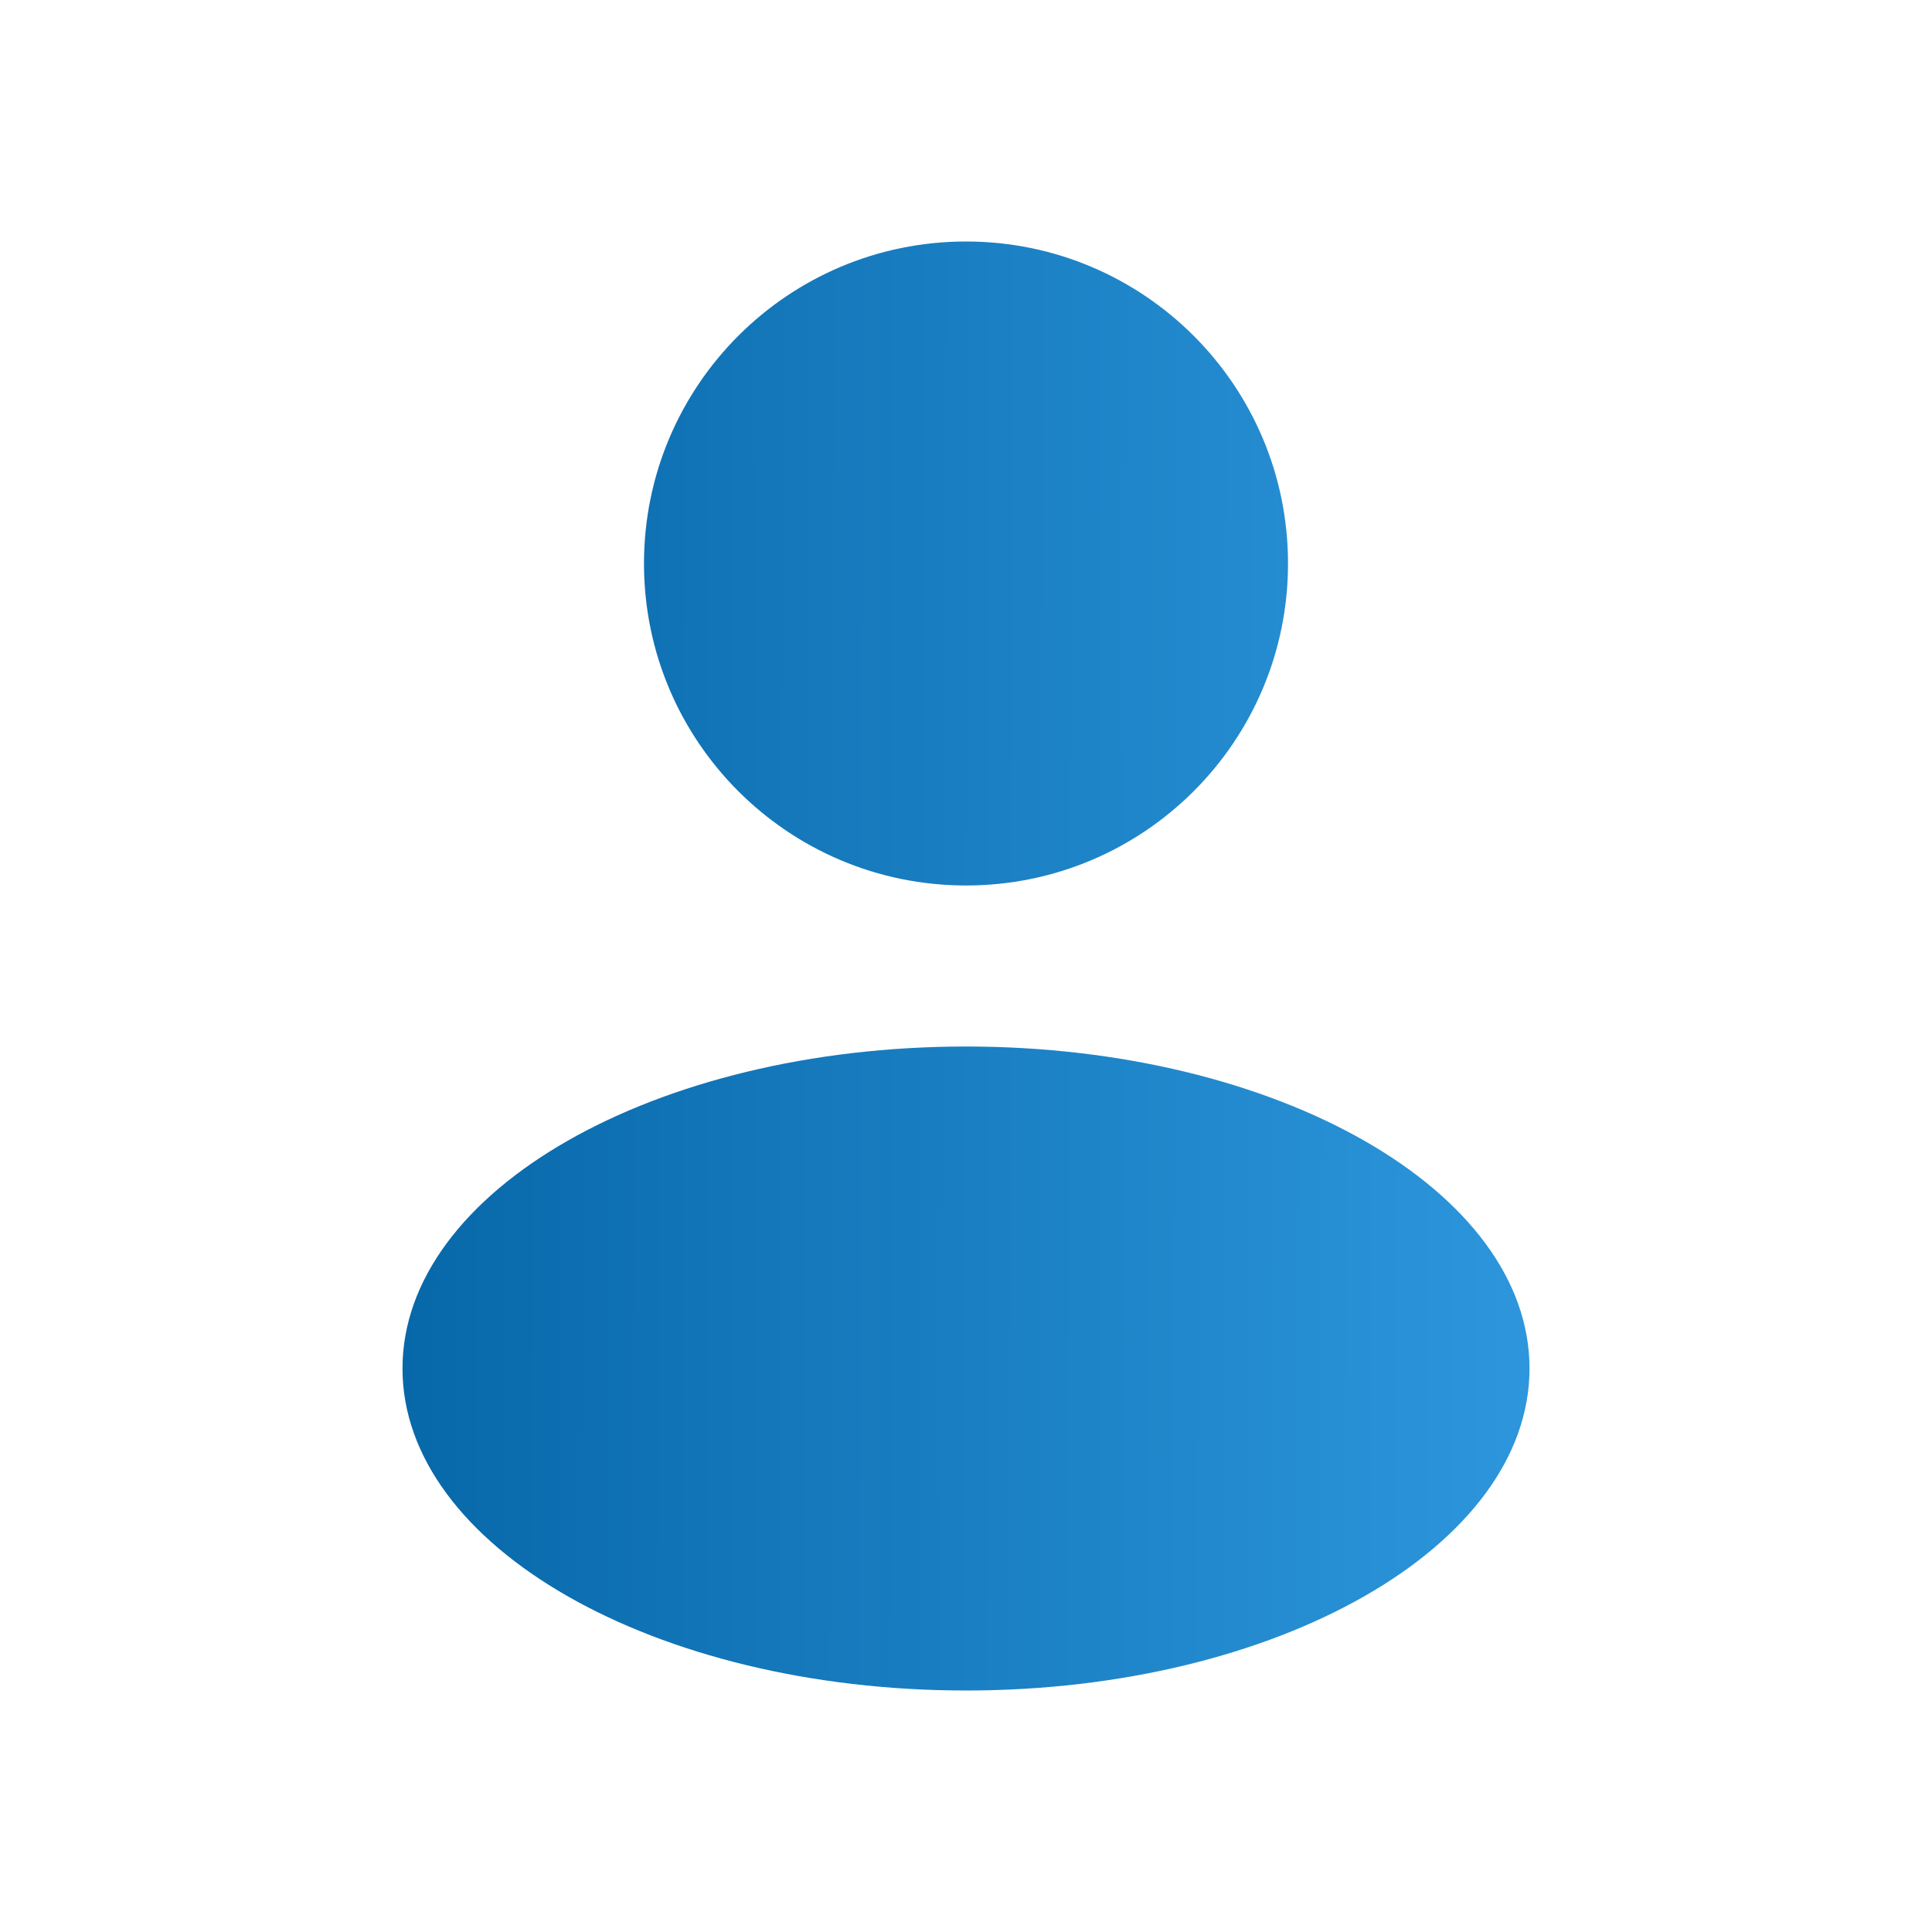 <svg width="40" height="40" viewBox="0 0 40 40" fill="none" xmlns="http://www.w3.org/2000/svg">
<path fill-rule="evenodd" clip-rule="evenodd" d="M20 18.333C23.682 18.333 26.667 15.349 26.667 11.667C26.667 7.985 23.682 5 20 5C16.318 5 13.333 7.985 13.333 11.667C13.333 15.349 16.318 18.333 20 18.333ZM20 35C26.443 35 31.667 32.015 31.667 28.333C31.667 24.651 26.443 21.667 20 21.667C13.557 21.667 8.333 24.651 8.333 28.333C8.333 32.015 13.557 35 20 35Z" fill="url(#paint0_linear_275_531)"/>
<defs>
<linearGradient id="paint0_linear_275_531" x1="8.333" y1="5" x2="31.748" y2="5.063" gradientUnits="userSpaceOnUse">
<stop stop-color="#0768A9"/>
<stop offset="1" stop-color="#2D96DC"/>
</linearGradient>
</defs>
</svg>

